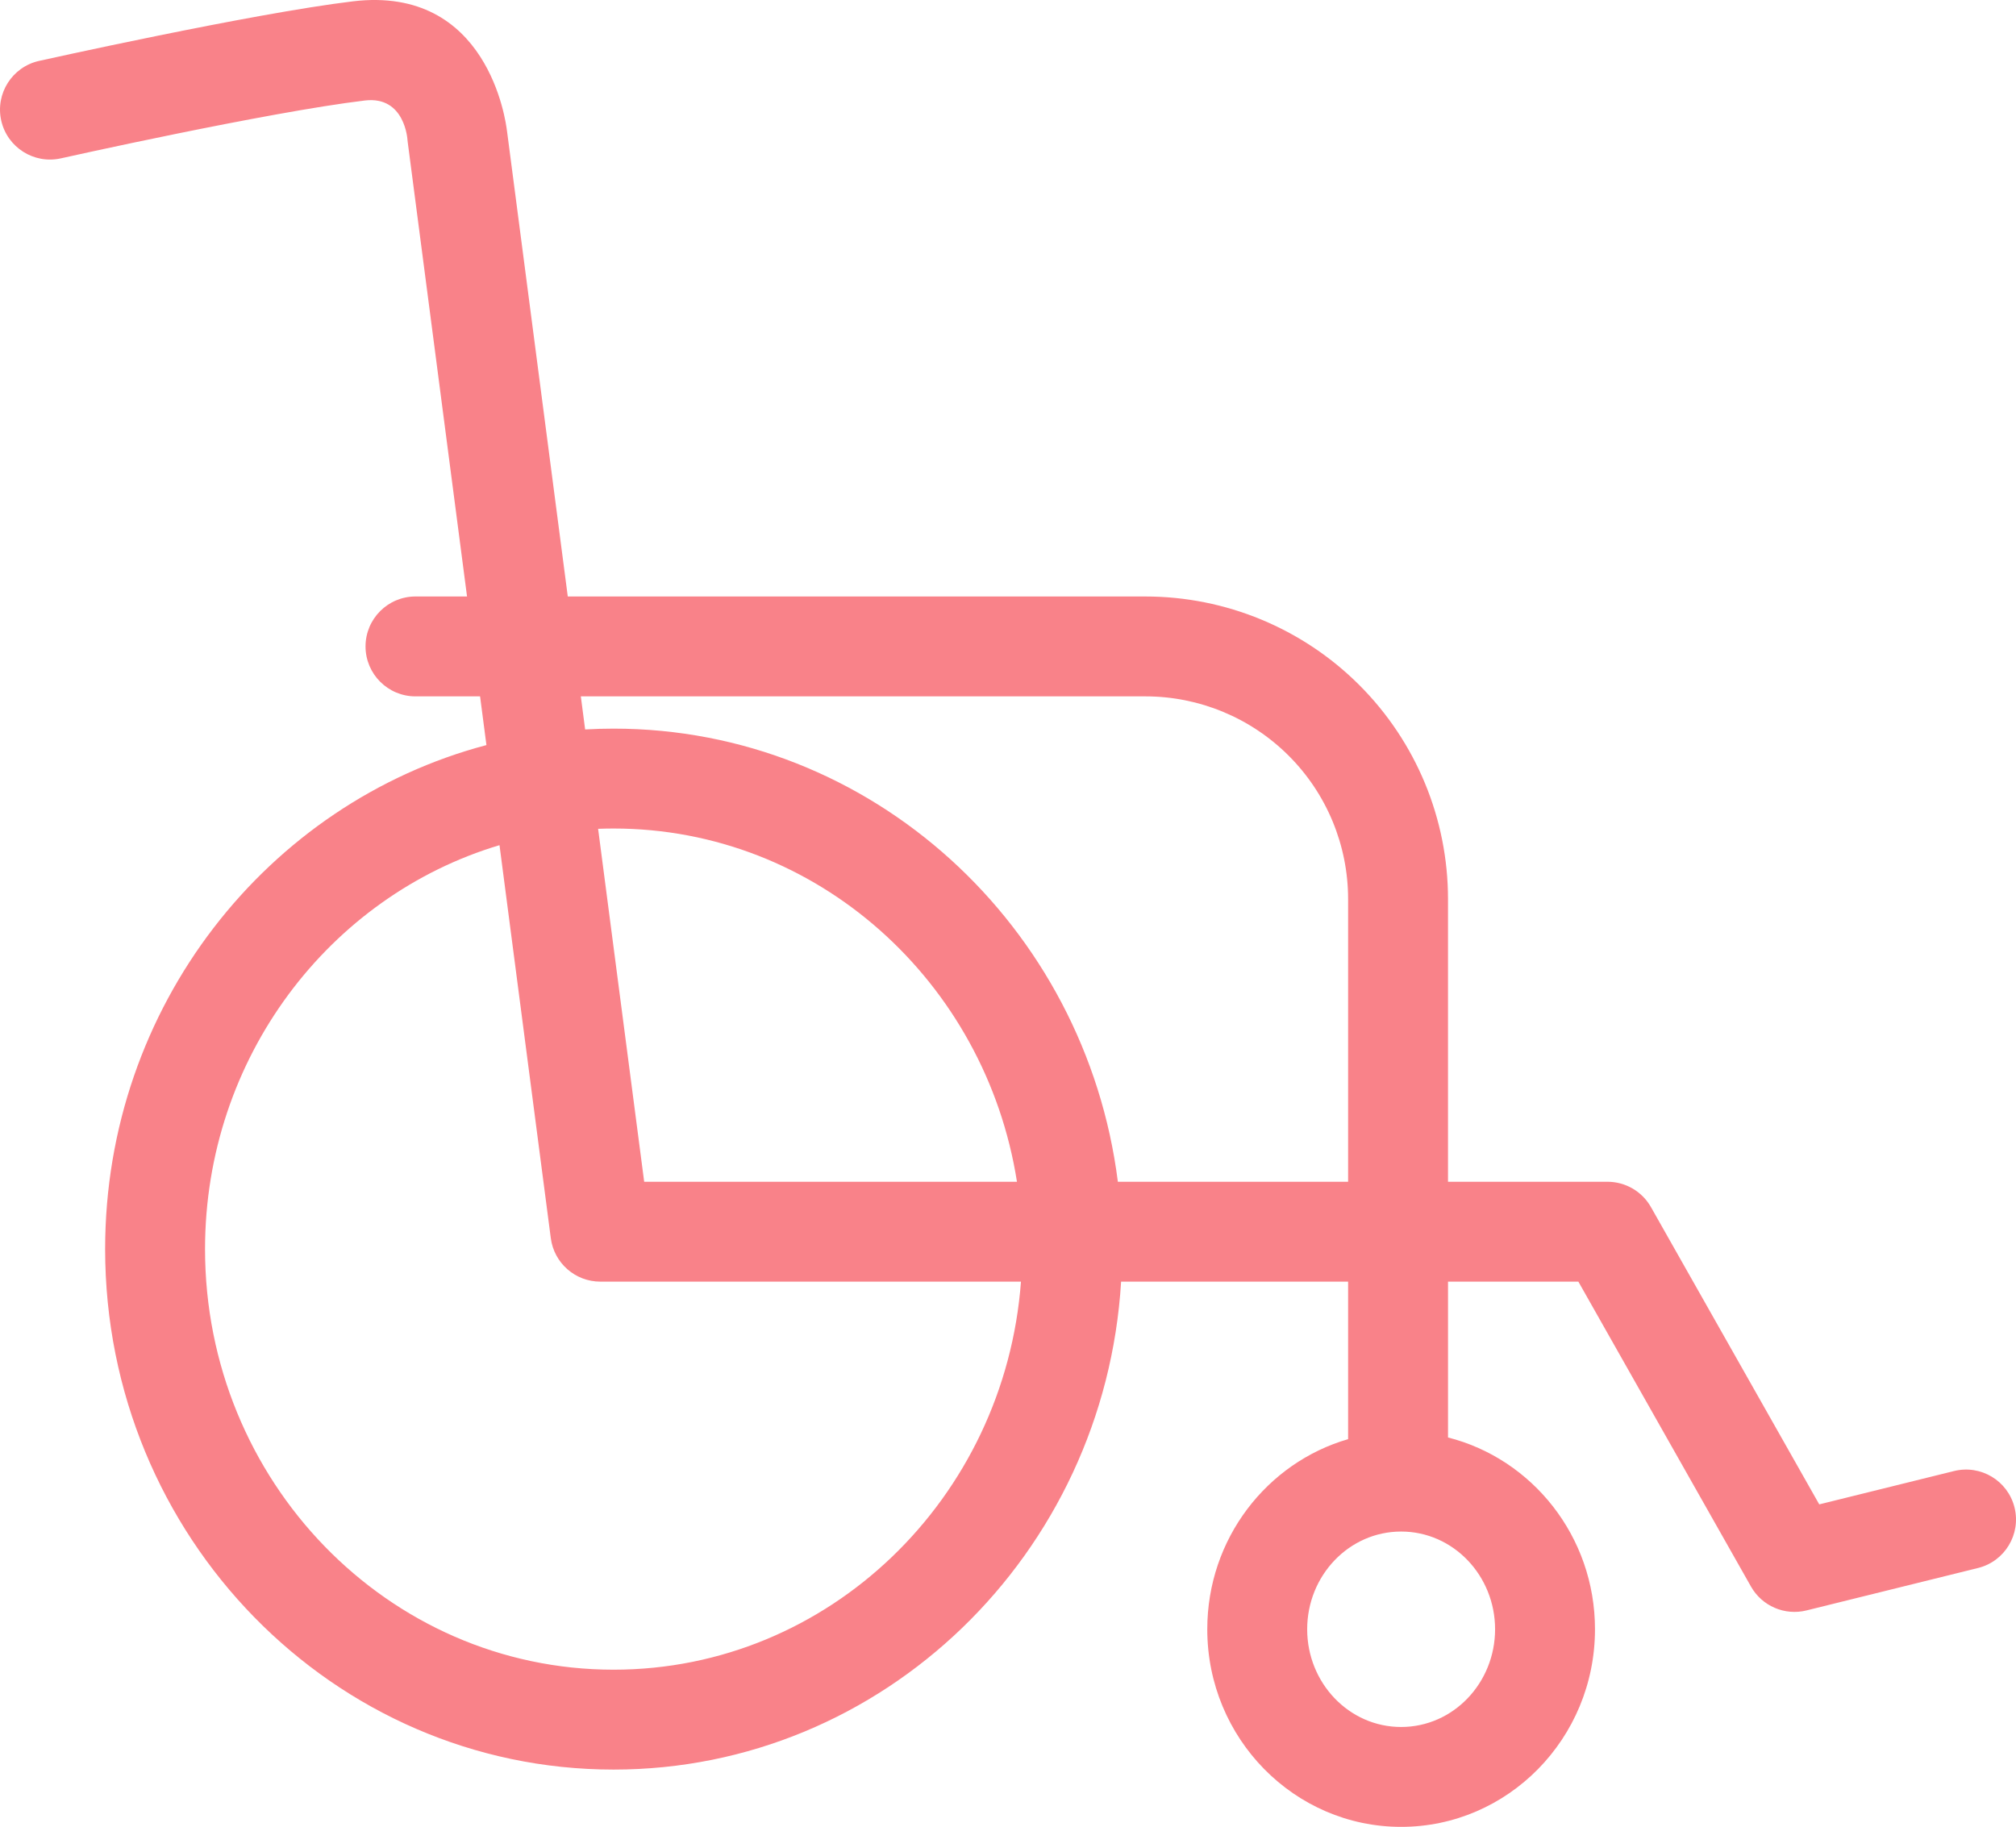 <?xml version="1.0" encoding="UTF-8"?>
<svg id="_レイヤー_1" data-name="レイヤー 1" xmlns="http://www.w3.org/2000/svg" version="1.1" viewBox="0 0 121.076 109.736">
  <defs>
    <style>
      .cls-1 {
        fill: #f98289;
        fill-rule: evenodd;
        stroke-width: 0px;
      }
    </style>
  </defs>
  <path class="cls-1" d="M28.049,35.829h-3.096c-1.656,0-3,1.344-3,3s1.344,3,3,3h3.879l.382,2.926c-13.151,3.474-22.9,15.705-22.9,30.275,0,17.276,13.706,31.264,30.538,31.264,16.193,0,29.492-12.945,30.479-29.309h13.633v9.461c-4.869,1.412-8.458,5.979-8.458,11.419,0,6.572,5.239,11.87,11.642,11.87,6.404,0,11.643-5.298,11.643-11.87,0-5.578-3.772-10.237-8.827-11.52v-9.36h7.829l10.367,18.316c.663,1.171,2.025,1.757,3.331,1.434l10.306-2.55c1.607-.398,2.589-2.025,2.191-3.633-.398-1.607-2.025-2.589-3.633-2.191l-8.095,2.003-10.107-17.856c-.533-.941-1.53-1.523-2.611-1.523h-9.578v-16.981c0-4.82-1.915-9.443-5.324-12.852-3.408-3.408-8.031-5.323-12.851-5.323h-34.689l-3.664-28.067.011.099c.002.019.003.028.003.028l-.003-.028c-.062-.543-1.135-8.757-9.252-7.781C15.101.813,2.347,3.658,2.347,3.658.731,4.018-.288,5.624.073,7.239c.361,1.616,1.966,2.634,3.582,2.273,0,0,12.353-2.765,18.256-3.475,2.422-.291,2.562,2.375,2.562,2.375.004.042.008.085.014.127l3.562,27.29h0ZM84.148,91.996c3.137,0,5.643,2.651,5.643,5.87,0,3.218-2.506,5.87-5.643,5.87-3.136,0-5.642-2.652-5.642-5.87,0-3.219,2.506-5.87,5.642-5.87h0ZM29.999,50.767c-10.223,3.058-17.685,12.783-17.685,24.263,0,13.922,10.973,25.264,24.538,25.264,12.925,0,23.496-10.296,24.465-23.309h-25.262c-1.507,0-2.78-1.117-2.975-2.611l-3.081-23.607h0ZM34.883,41.829l.259,1.987c.566-.033,1.136-.049,1.71-.049,15.498,0,28.345,11.857,30.284,27.218h13.828v-16.981c0-3.229-1.283-6.326-3.566-8.609-2.284-2.283-5.38-3.566-8.609-3.566h-33.906ZM61.076,70.985h-22.388l-2.767-21.2c.309-.012.619-.018.931-.018,12.223,0,22.342,9.209,24.224,21.218h0Z"/>
</svg>
